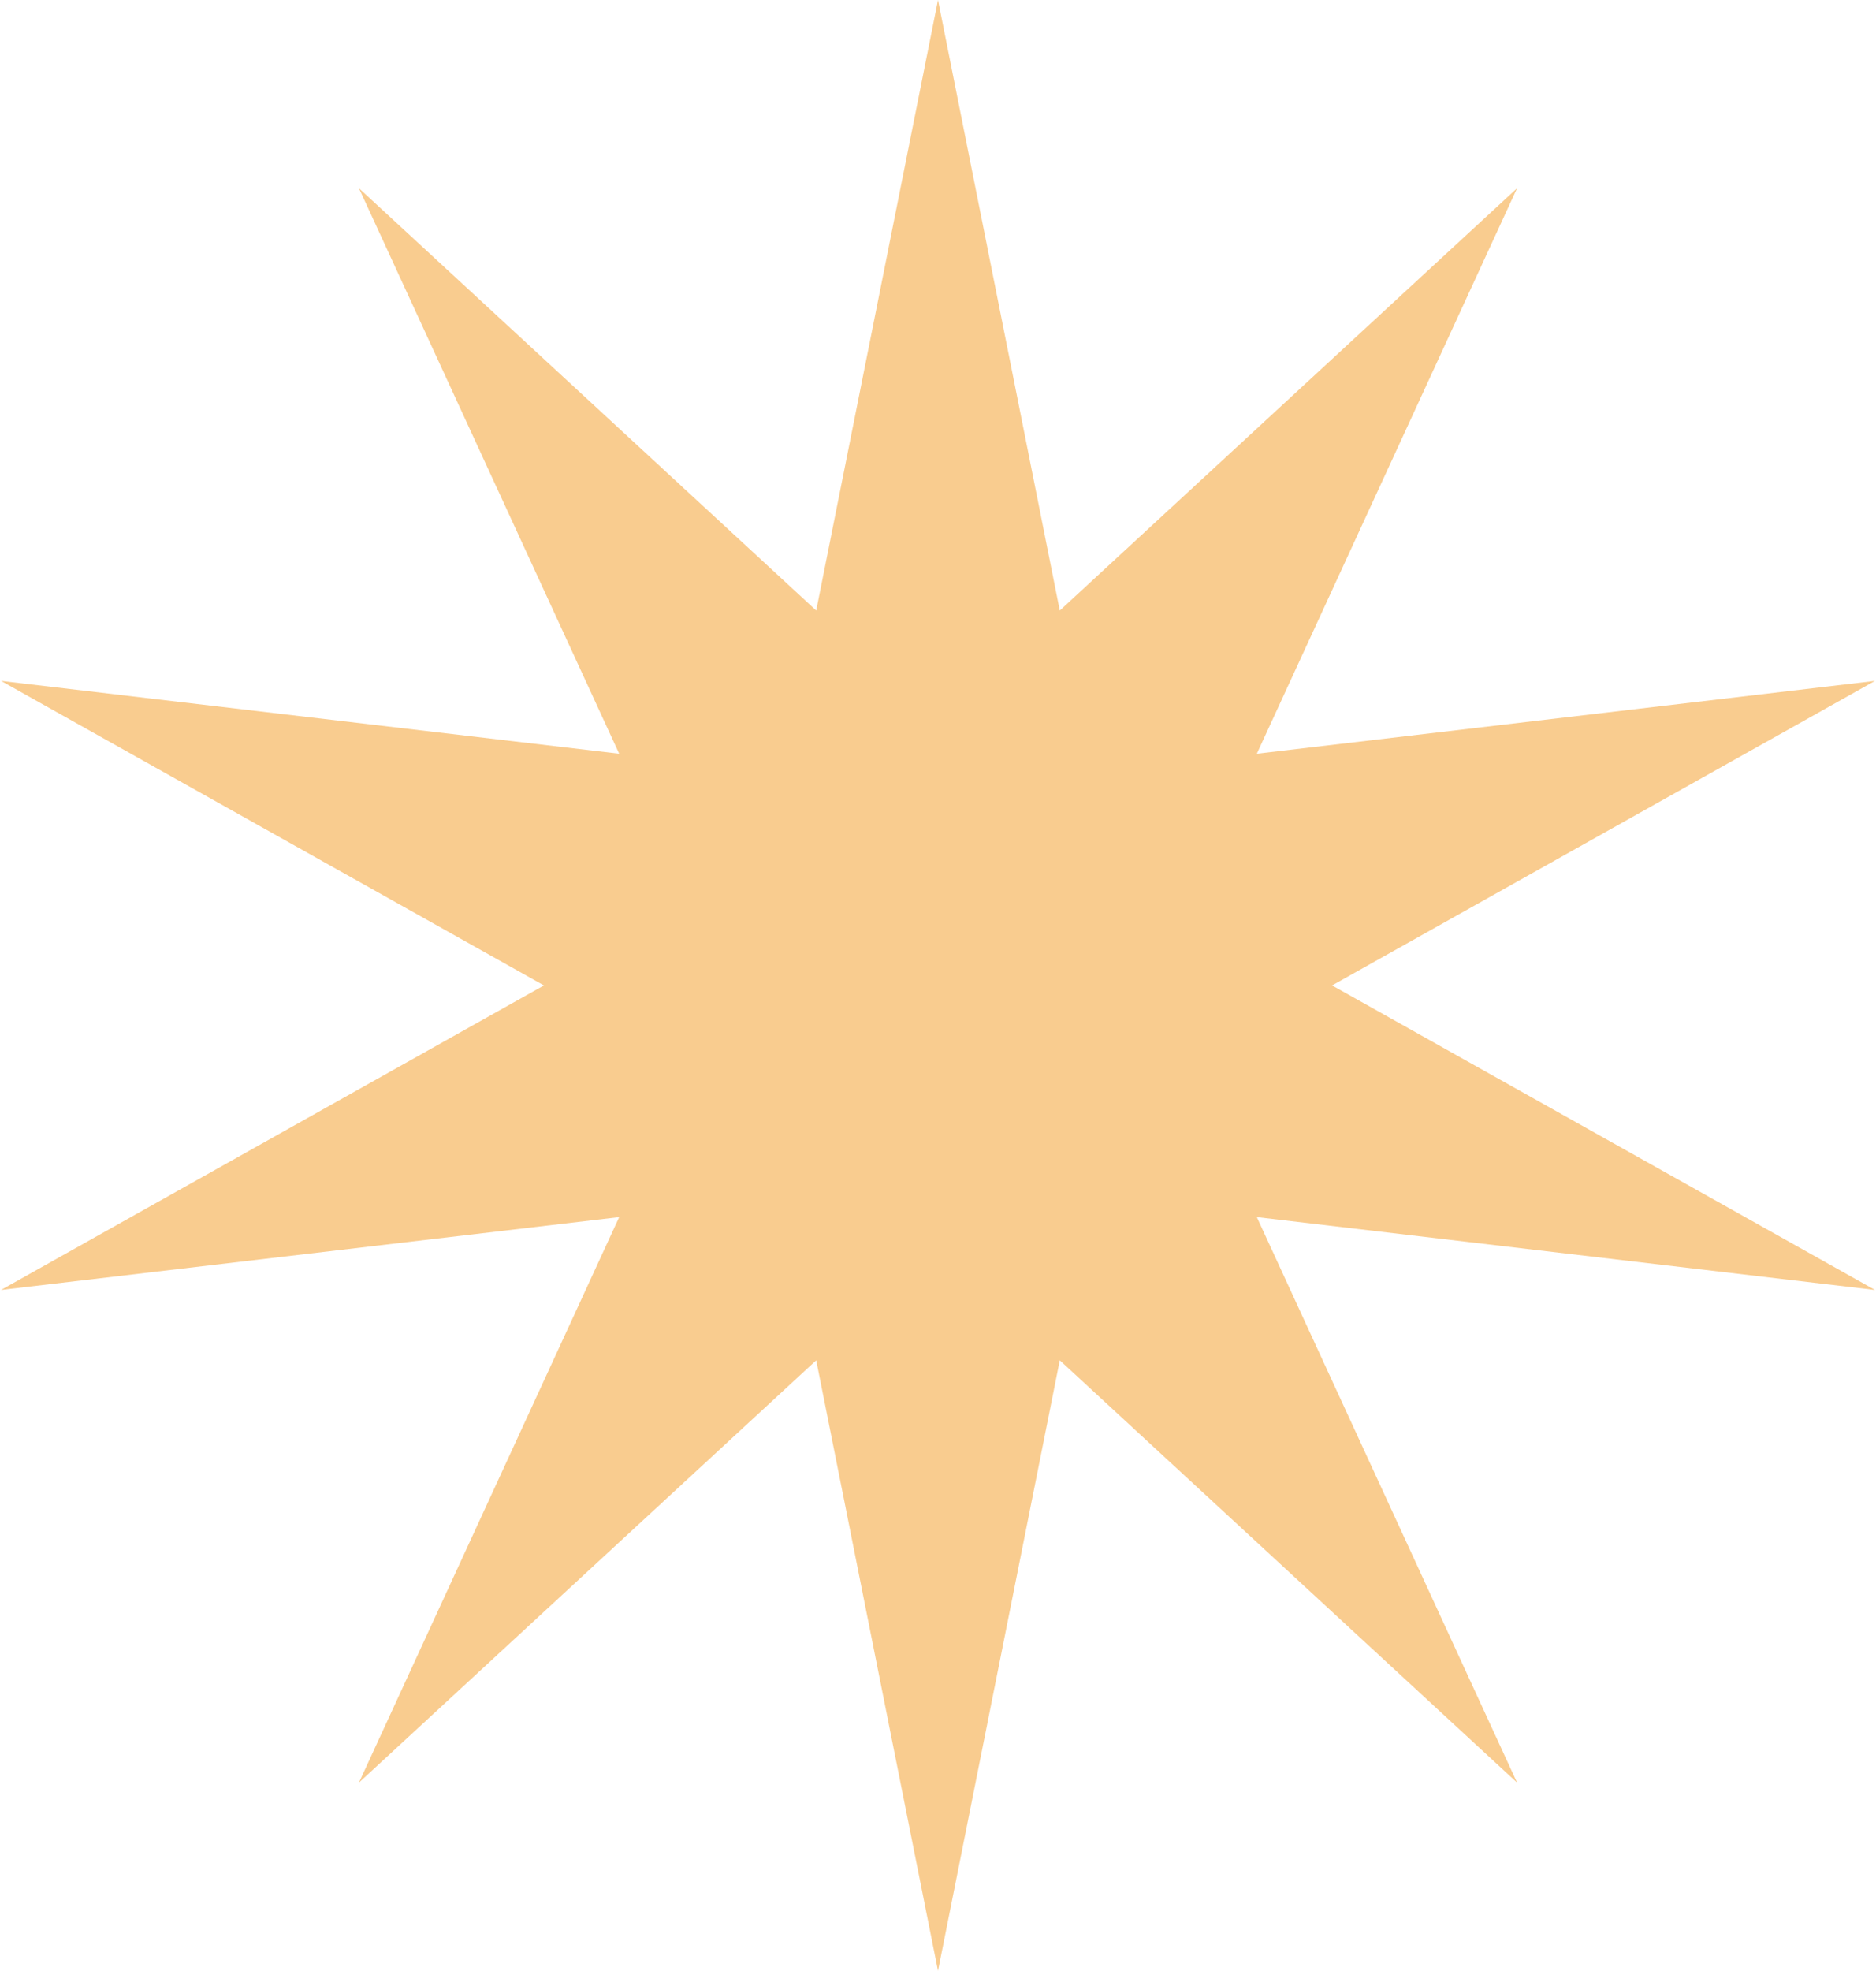 <?xml version="1.0" encoding="UTF-8"?> <svg xmlns="http://www.w3.org/2000/svg" width="636" height="668" viewBox="0 0 636 668" fill="none"> <path d="M318 0L359.285 206.939L514.32 63.788L426.085 255.472L635.653 230.788L451.6 334L635.653 437.212L426.085 412.528L514.32 604.212L359.285 461.061L318 668L276.715 461.061L121.68 604.212L209.915 412.528L0.347 437.212L184.4 334L0.347 230.788L209.915 255.472L121.68 63.788L276.715 206.939L318 0Z" fill="#F9CC8F"></path> </svg> 